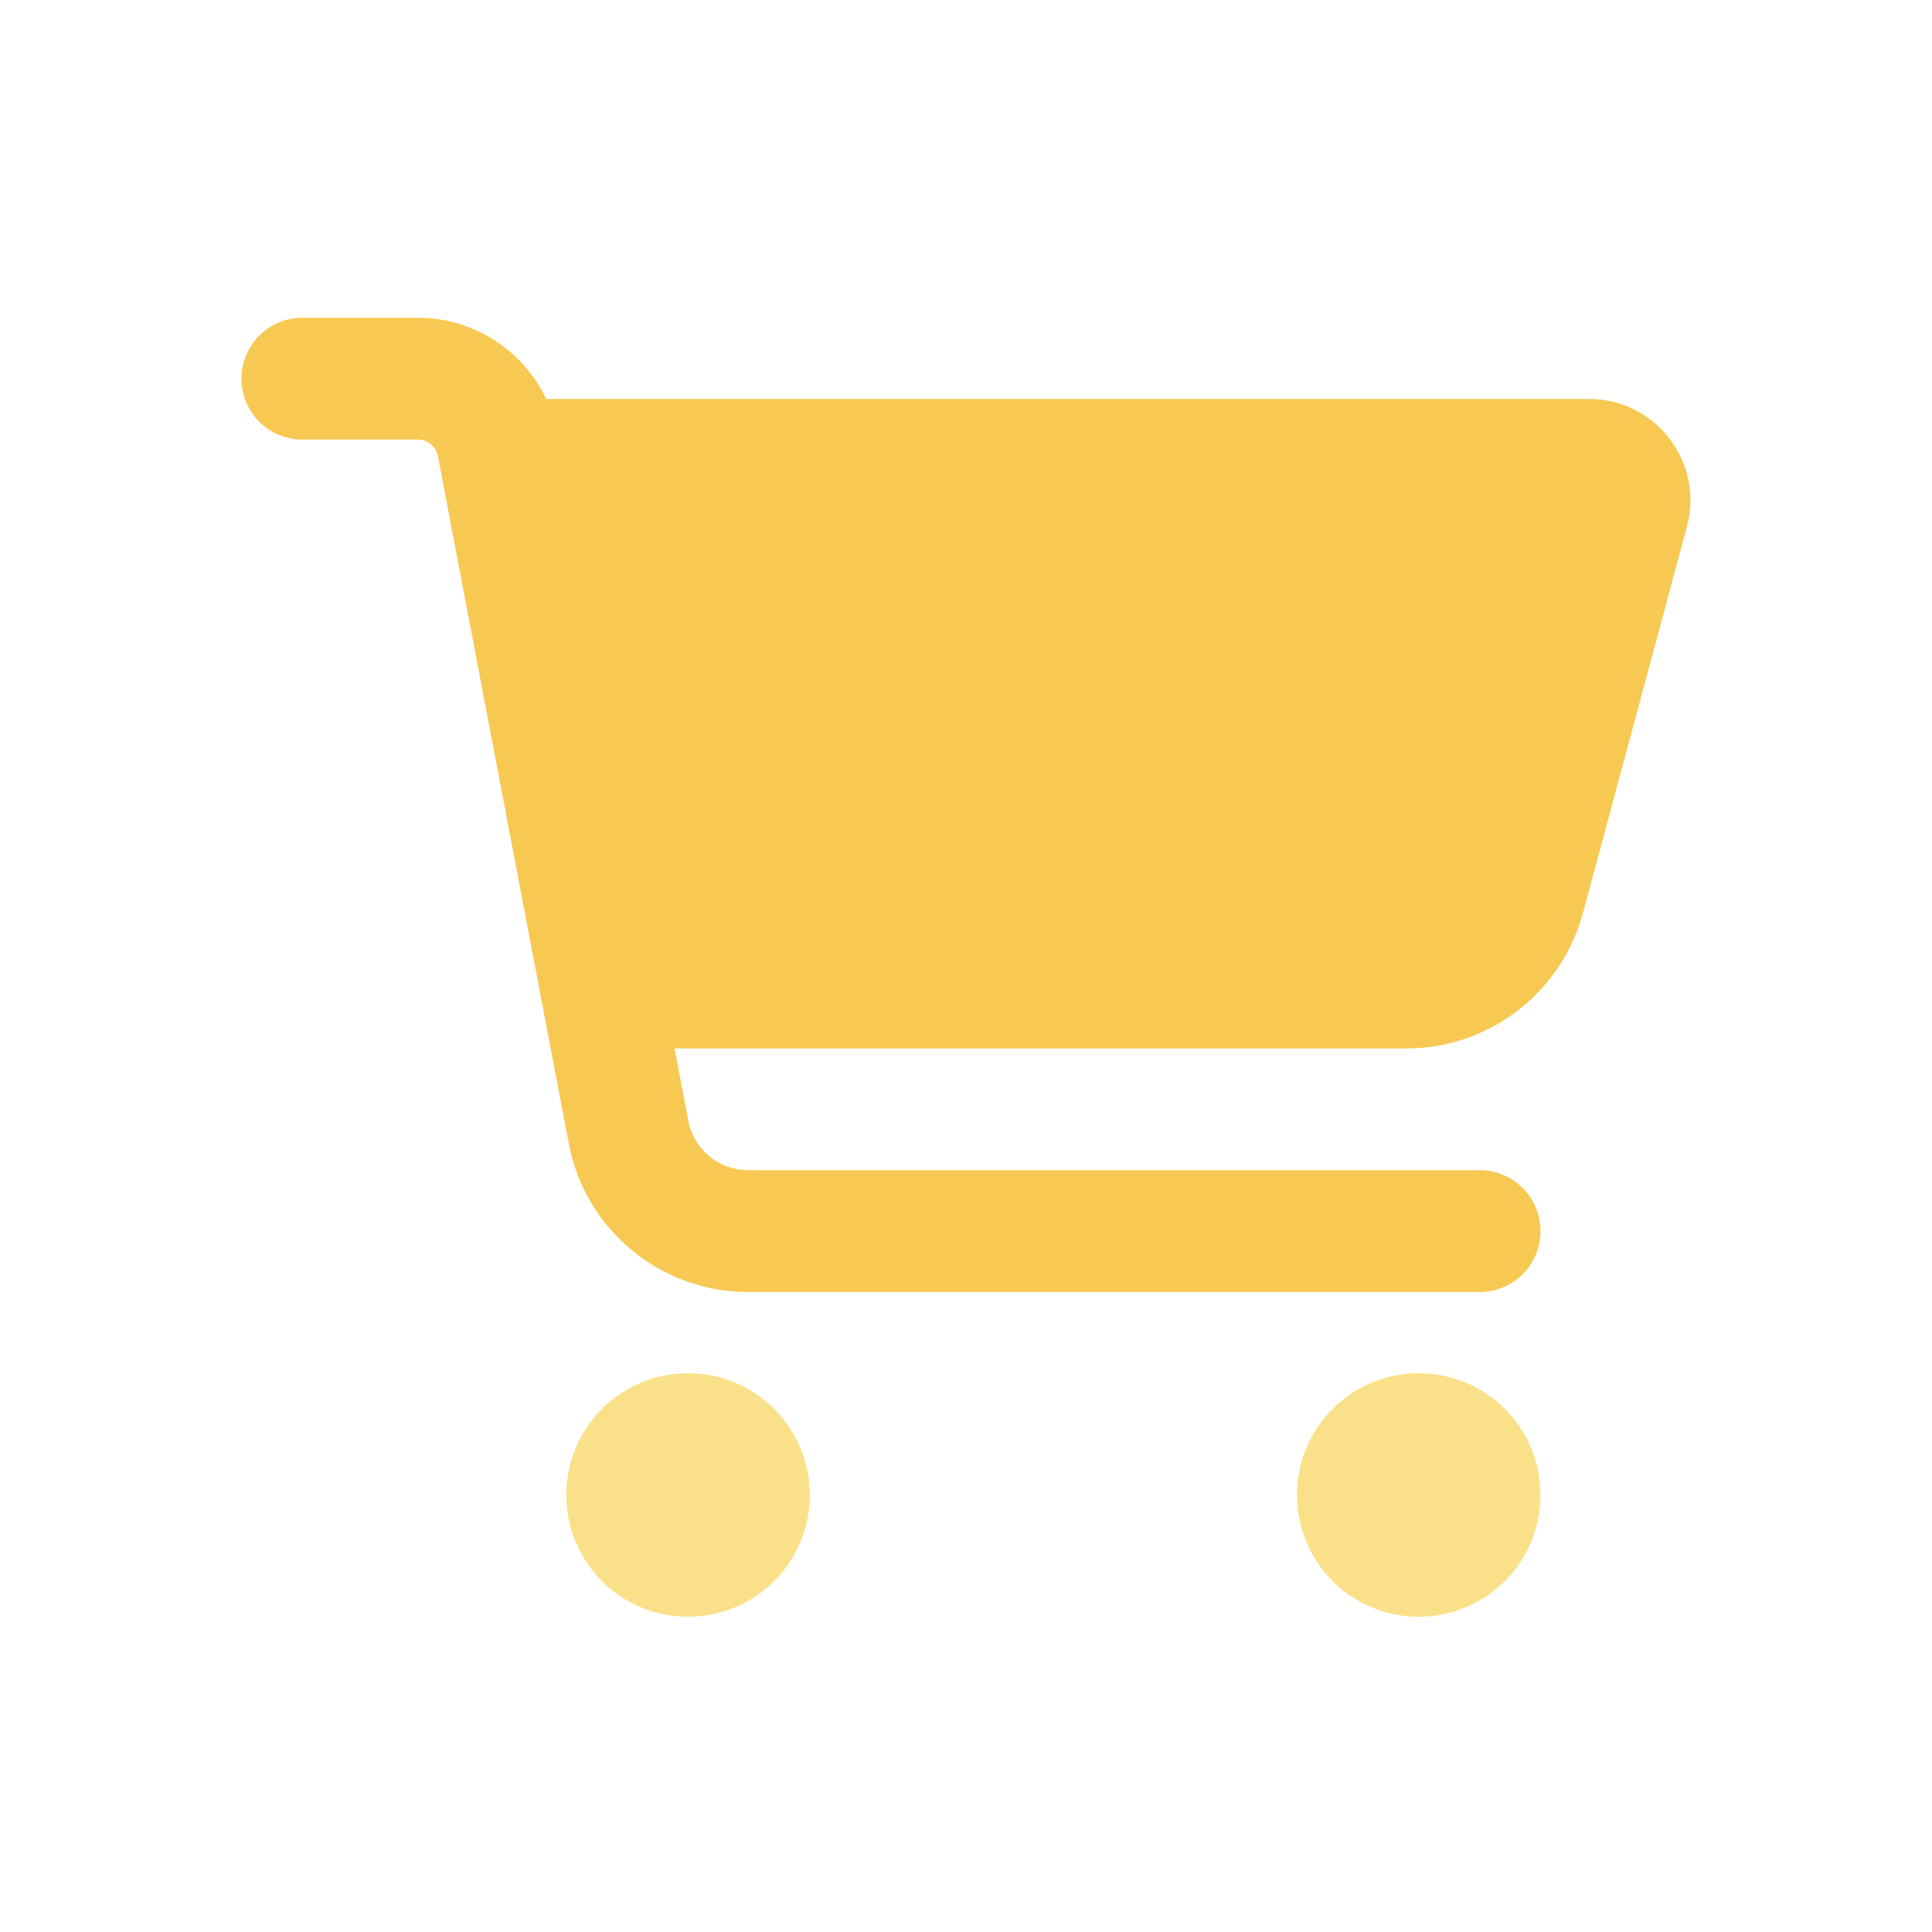 <svg width="80" height="80" viewBox="0 0 80 80" fill="none" xmlns="http://www.w3.org/2000/svg">
<path d="M23.447 61.905C23.447 61.242 23.578 60.587 23.831 59.975C24.085 59.363 24.456 58.807 24.924 58.339C25.393 57.871 25.949 57.499 26.56 57.246C27.172 56.992 27.828 56.862 28.49 56.862C29.152 56.862 29.808 56.992 30.42 57.246C31.032 57.499 31.588 57.871 32.056 58.339C32.524 58.807 32.896 59.363 33.149 59.975C33.403 60.587 33.533 61.242 33.533 61.905C33.533 62.567 33.403 63.223 33.149 63.834C32.896 64.446 32.524 65.002 32.056 65.47C31.588 65.939 31.032 66.31 30.42 66.564C29.808 66.817 29.152 66.947 28.49 66.947C27.828 66.947 27.172 66.817 26.56 66.564C25.949 66.31 25.393 65.939 24.924 65.47C24.456 65.002 24.085 64.446 23.831 63.834C23.578 63.223 23.447 62.567 23.447 61.905ZM58.747 56.862C60.084 56.862 61.367 57.393 62.312 58.339C63.258 59.285 63.789 60.567 63.789 61.905C63.789 63.242 63.258 64.525 62.312 65.47C61.367 66.416 60.084 66.947 58.747 66.947C57.409 66.947 56.127 66.416 55.181 65.47C54.235 64.525 53.704 63.242 53.704 61.905C53.704 60.567 54.235 59.285 55.181 58.339C56.127 57.393 57.409 56.862 58.747 56.862Z" fill="#FAE189"/>
<path d="M10 15.679C10 14.282 11.124 13.158 12.521 13.158H17.302C19.613 13.158 21.661 14.503 22.617 16.52H65.796C68.559 16.52 70.576 19.146 69.851 21.815L65.544 37.815C64.651 41.114 61.657 43.414 58.242 43.414H27.933L28.501 46.409C28.732 47.596 29.772 48.457 30.98 48.457H61.268C62.665 48.457 63.789 49.581 63.789 50.979C63.789 52.376 62.665 53.5 61.268 53.5H30.98C27.345 53.5 24.225 50.916 23.552 47.354L18.131 18.884C18.058 18.484 17.711 18.201 17.302 18.201H12.521C11.124 18.201 10 17.076 10 15.679Z" fill="#F7C953"/>
</svg>
